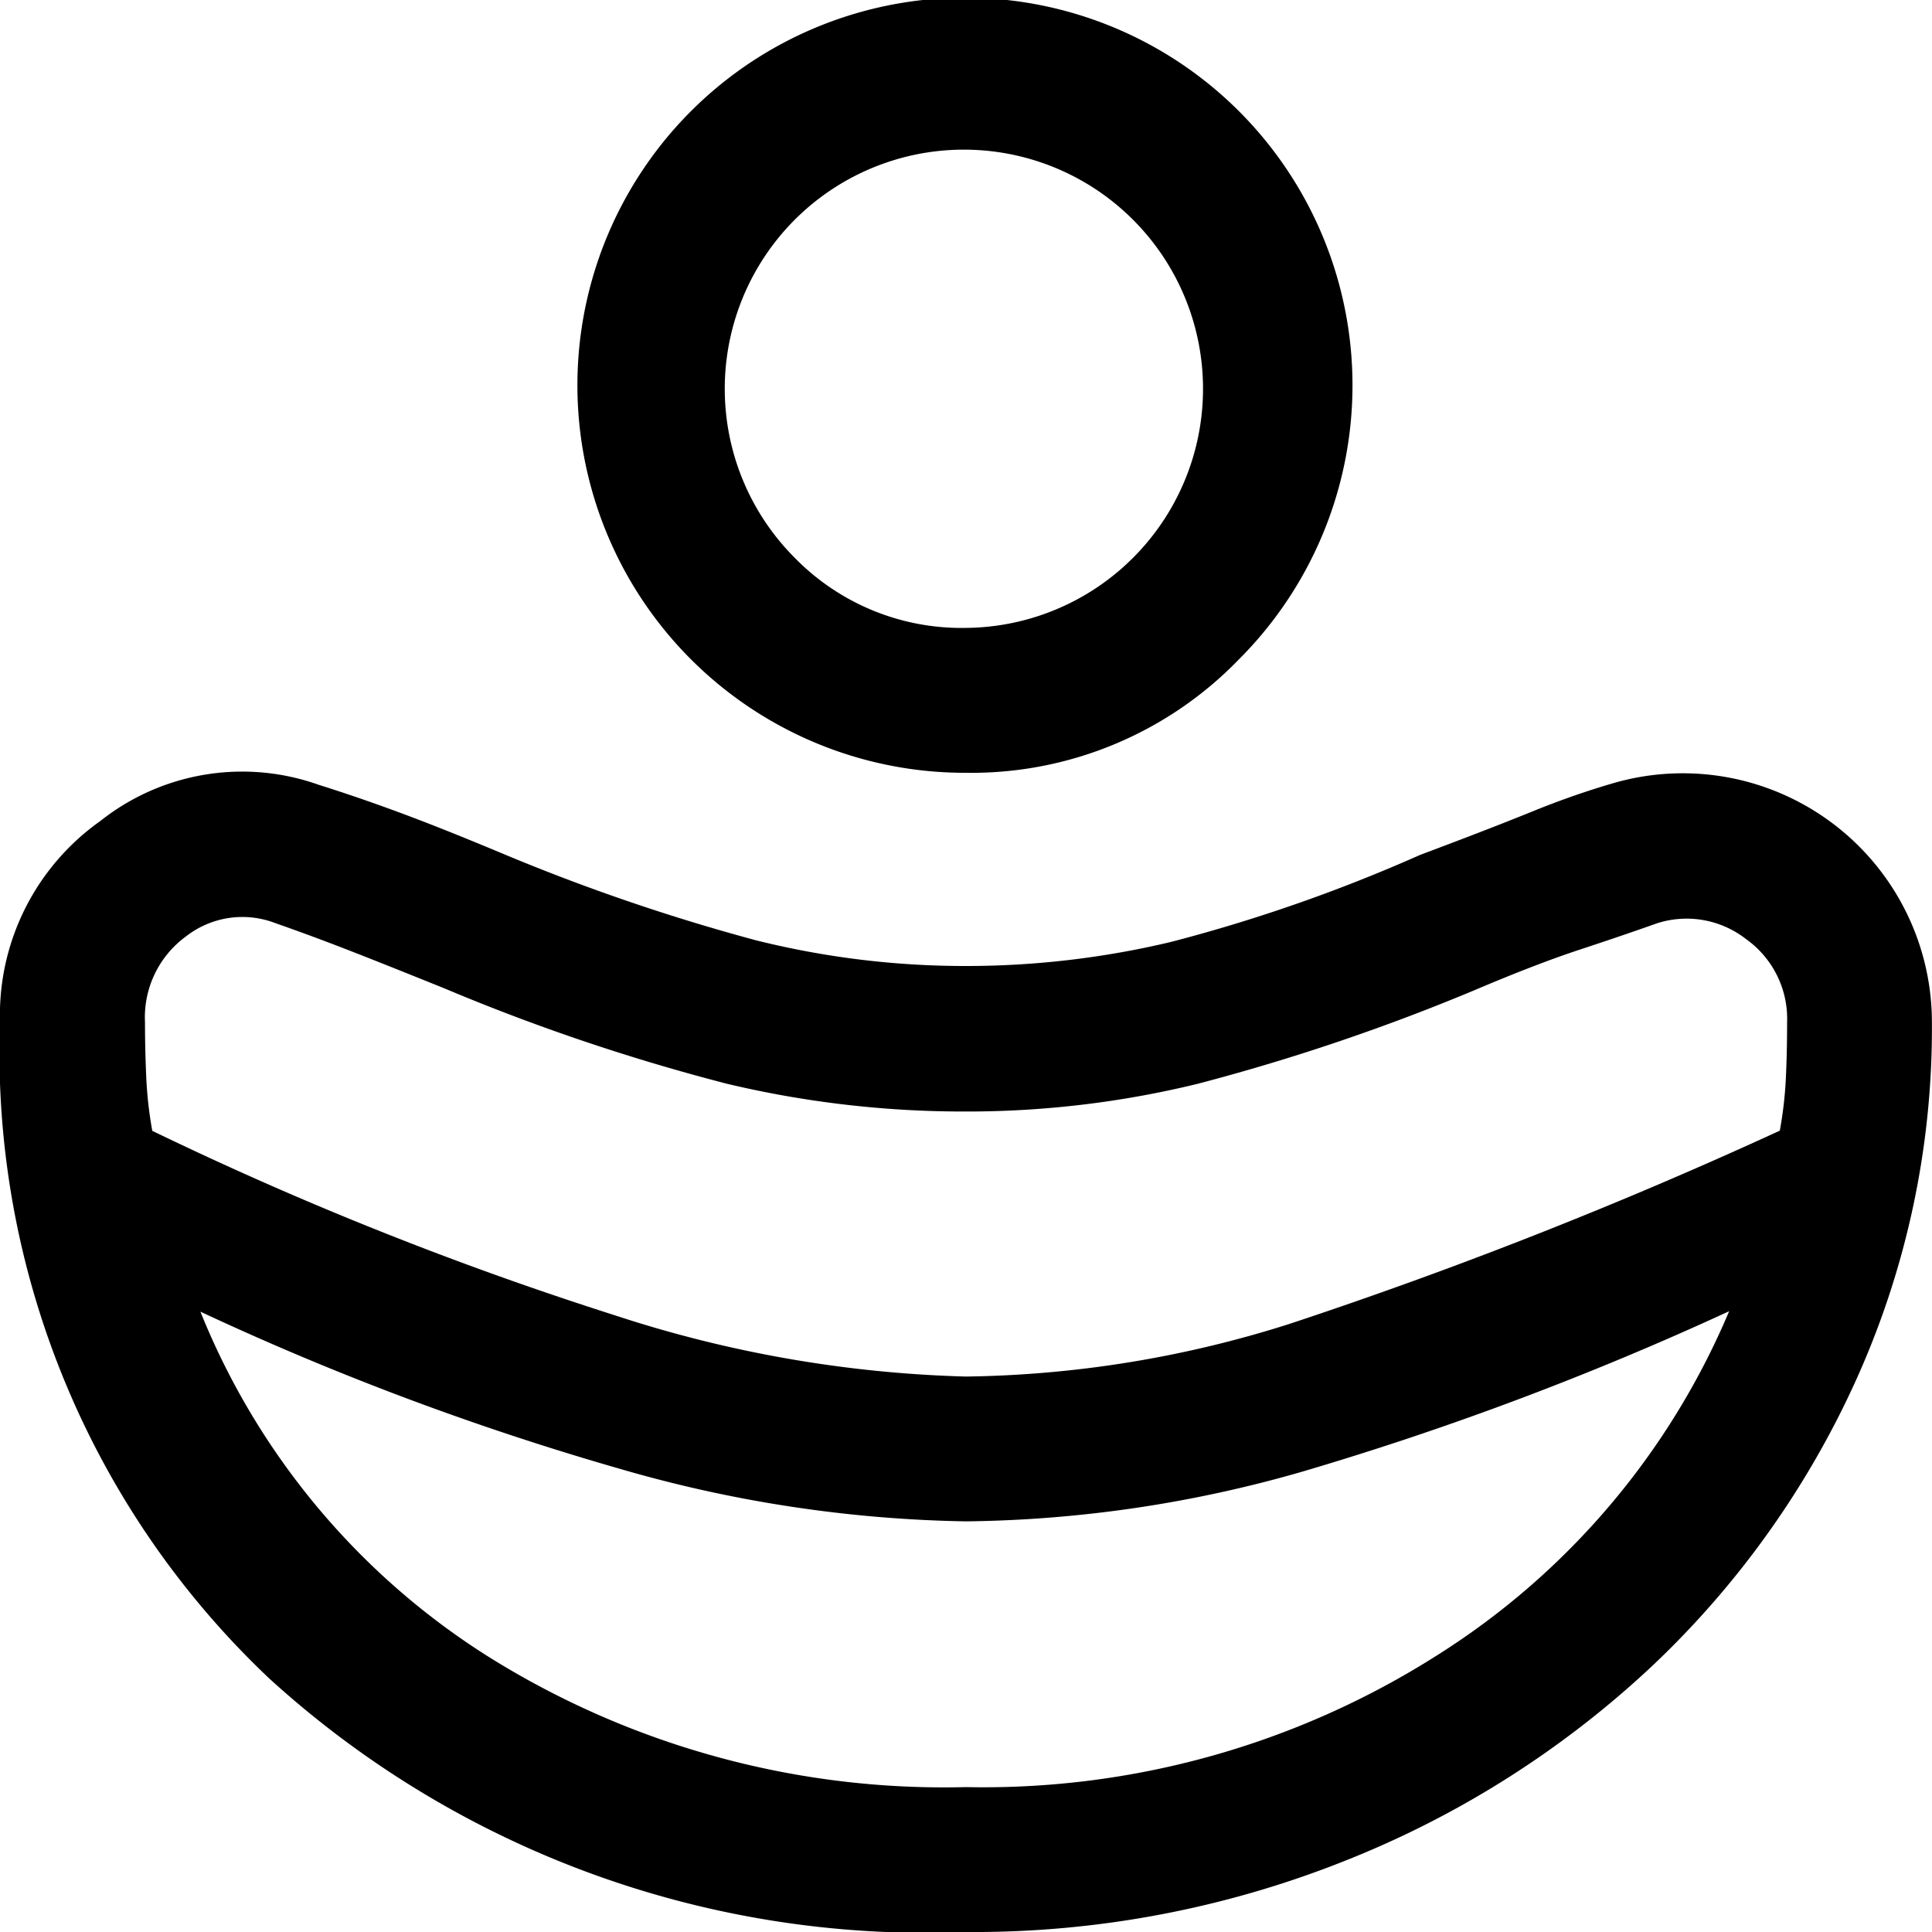 <svg xmlns="http://www.w3.org/2000/svg" width="22" height="22" viewBox="0 0 22 22">
  <path id="stress_management_FILL0_wght400_GRAD0_opsz48" d="M91,191.675a12.66,12.66,0,0,0,3.685-.6,53.89,53.89,0,0,0,5.582-2.2,4.527,4.527,0,0,0,.069-.6q.014-.3.014-.632a1.113,1.113,0,0,0-.467-.949,1.1,1.1,0,0,0-1.018-.179q-.385.137-.88.3t-1.21.467a23.818,23.818,0,0,1-3.135,1.059,11.067,11.067,0,0,1-2.64.316,11.645,11.645,0,0,1-2.722-.316,23.3,23.3,0,0,1-3.217-1.086q-.743-.3-1.141-.454t-.784-.289a1.043,1.043,0,0,0-1.018.151,1.14,1.14,0,0,0-.467.976q0,.3.014.619a4.564,4.564,0,0,0,.069.619,39.876,39.876,0,0,0,5.266,2.1A13.986,13.986,0,0,0,91,191.675Zm0,4.675a9.631,9.631,0,0,0,5.363-1.5,8.552,8.552,0,0,0,3.327-3.919,35.677,35.677,0,0,1-4.868,1.829,14.351,14.351,0,0,1-3.823.564,14.946,14.946,0,0,1-3.946-.6,32.323,32.323,0,0,1-4.771-1.788,8.31,8.31,0,0,0,3.286,3.933A9.78,9.78,0,0,0,91,196.35Zm0-11.55a4.413,4.413,0,1,1,3.108-1.292A4.237,4.237,0,0,1,91,184.8Zm0-1.65a2.723,2.723,0,1,0-1.952-.8A2.655,2.655,0,0,0,91,183.15ZM91,198a11.1,11.1,0,0,1-7.934-2.887A9.809,9.809,0,0,1,80,187.633a2.706,2.706,0,0,1,1.141-2.283,2.6,2.6,0,0,1,2.489-.413q.44.138.921.316t1.141.454a22.784,22.784,0,0,0,2.915,1A9.828,9.828,0,0,0,91,187a10.058,10.058,0,0,0,2.338-.275,18.349,18.349,0,0,0,2.833-.99q.8-.3,1.279-.495t.949-.33a2.837,2.837,0,0,1,3.6,2.723,9.722,9.722,0,0,1-.852,4.056,10.336,10.336,0,0,1-2.338,3.286,11.068,11.068,0,0,1-3.493,2.214A11.414,11.414,0,0,1,91,198Z" transform="translate(-80 -176)"/>
</svg>
